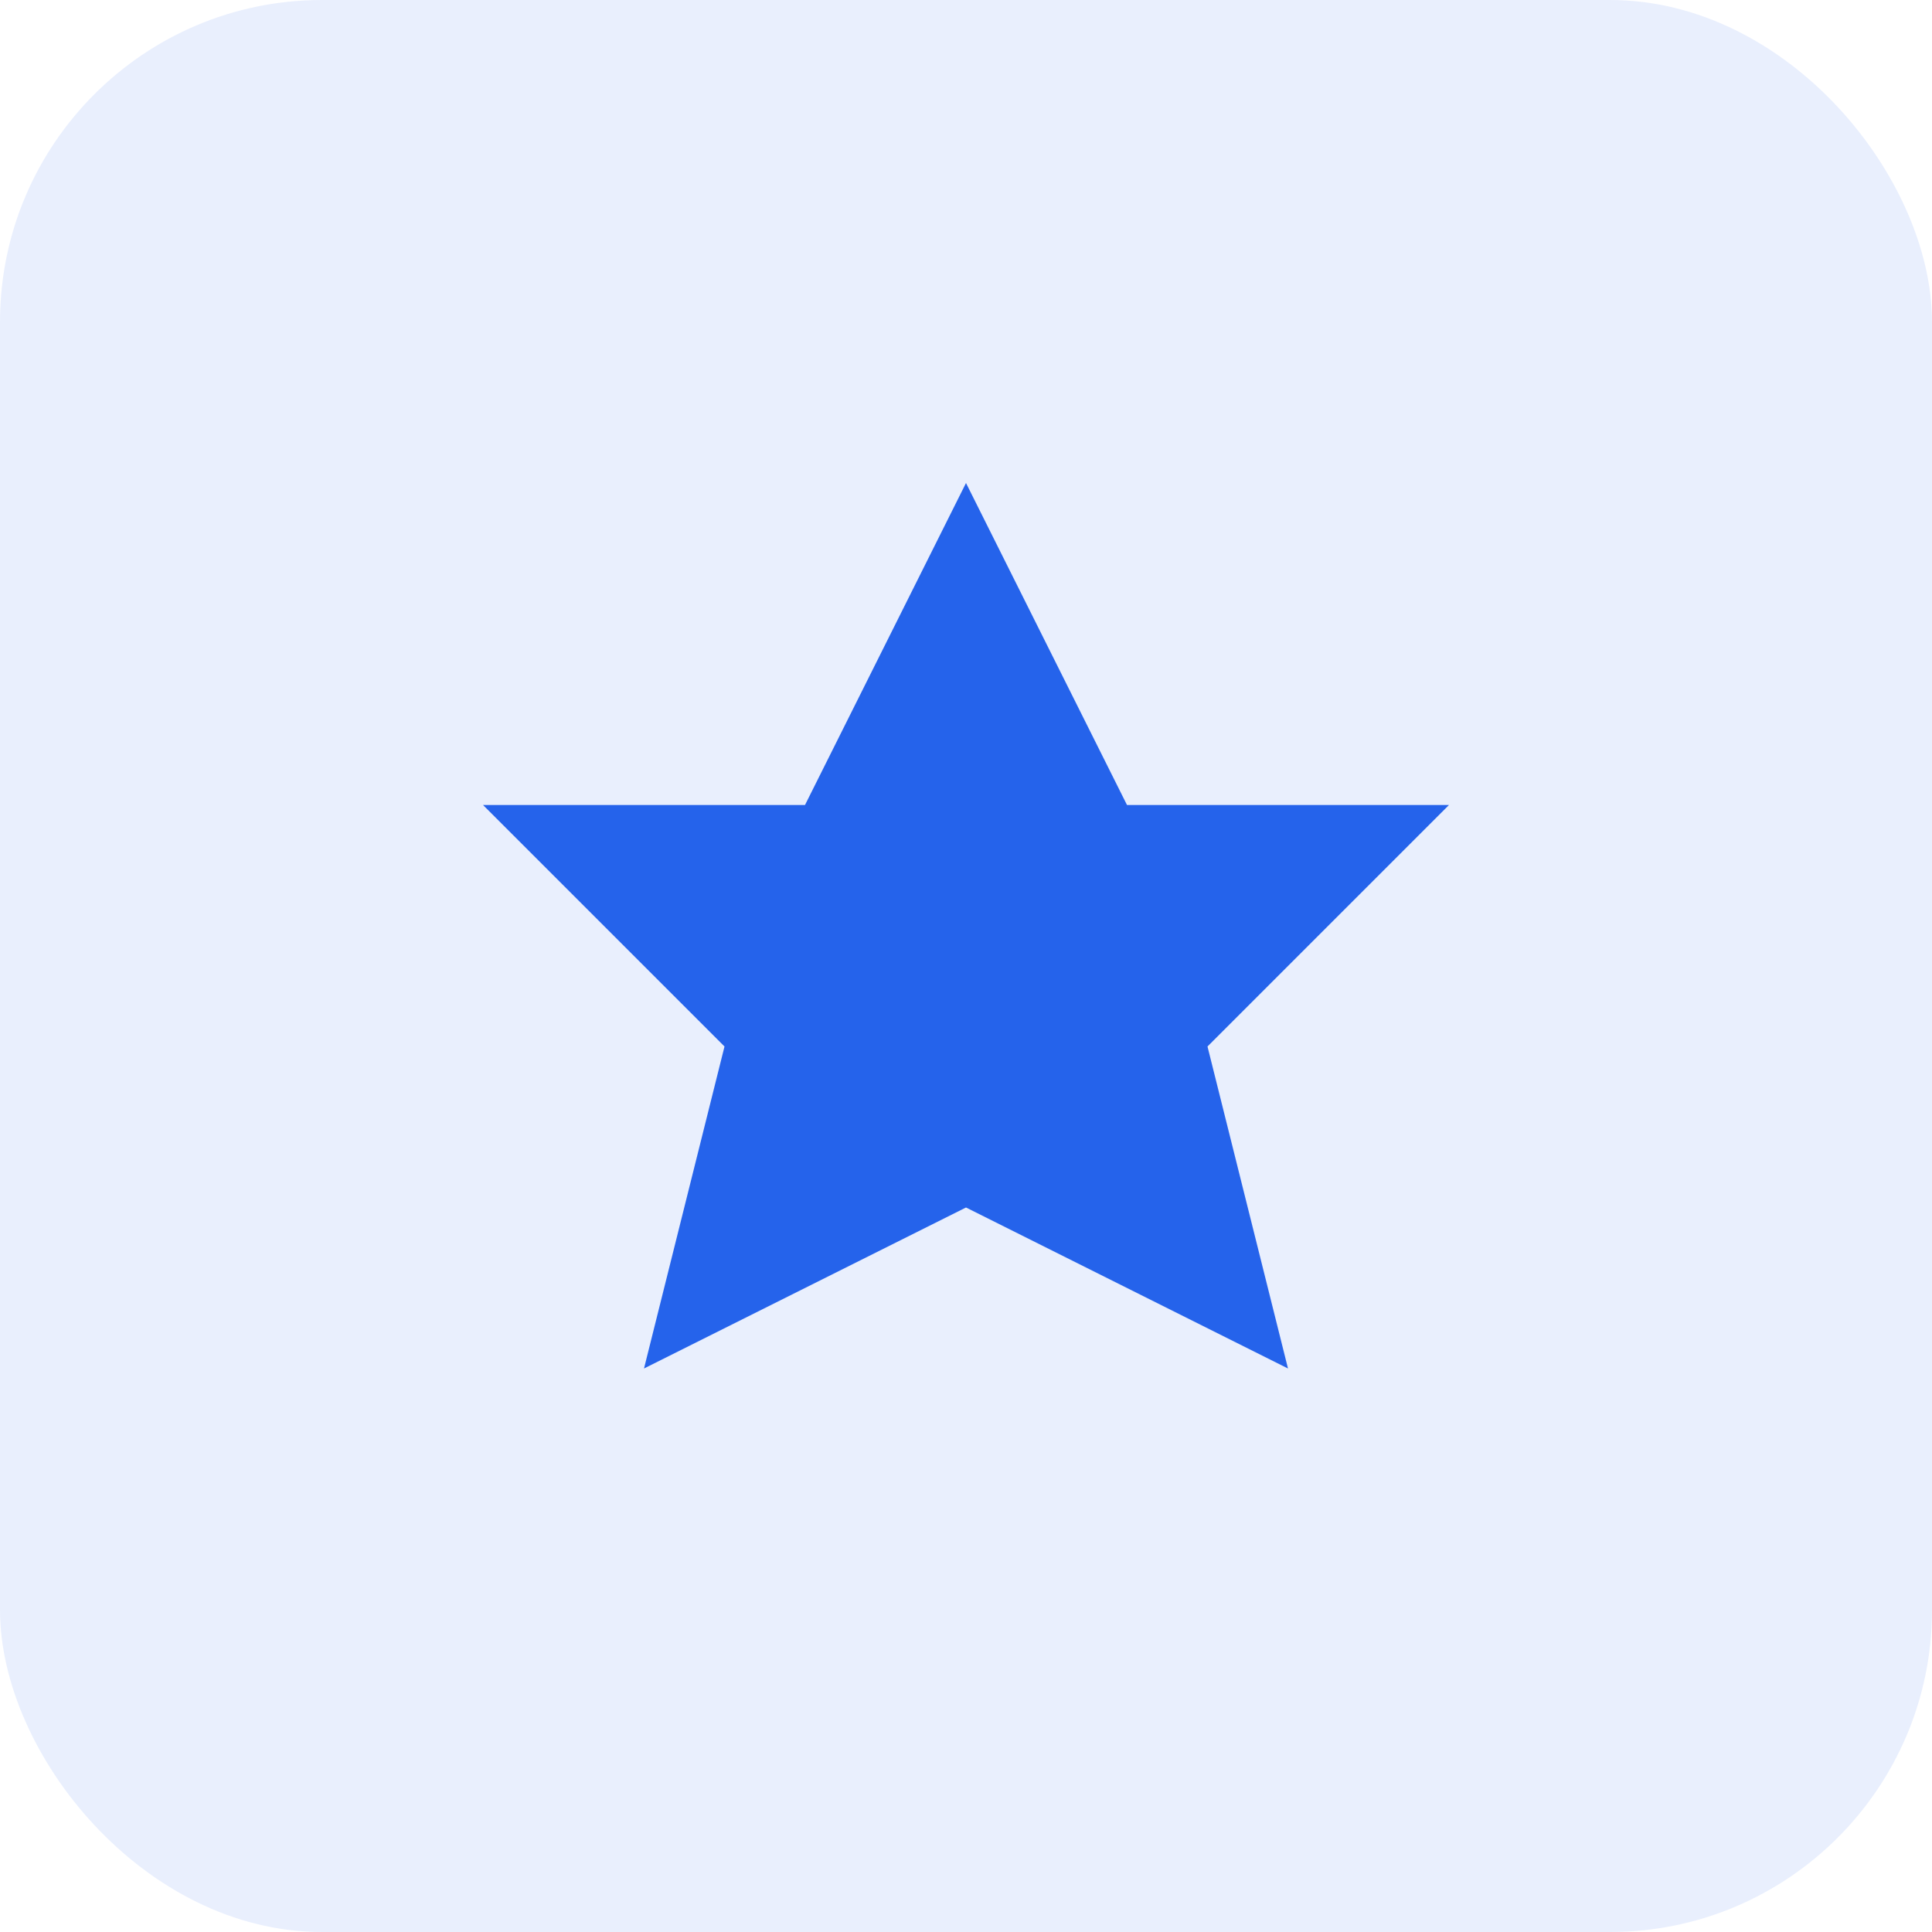 <svg width="48" height="48" viewBox="0 0 48 48" fill="none" xmlns="http://www.w3.org/2000/svg">
    <rect width="48" height="48" rx="8" fill="#2563EB" opacity="0.1"/>
    <path d="M24 12L28 20H36L30 26L32 34L24 30L16 34L18 26L12 20H20L24 12Z" fill="#2563EB"/>
</svg>